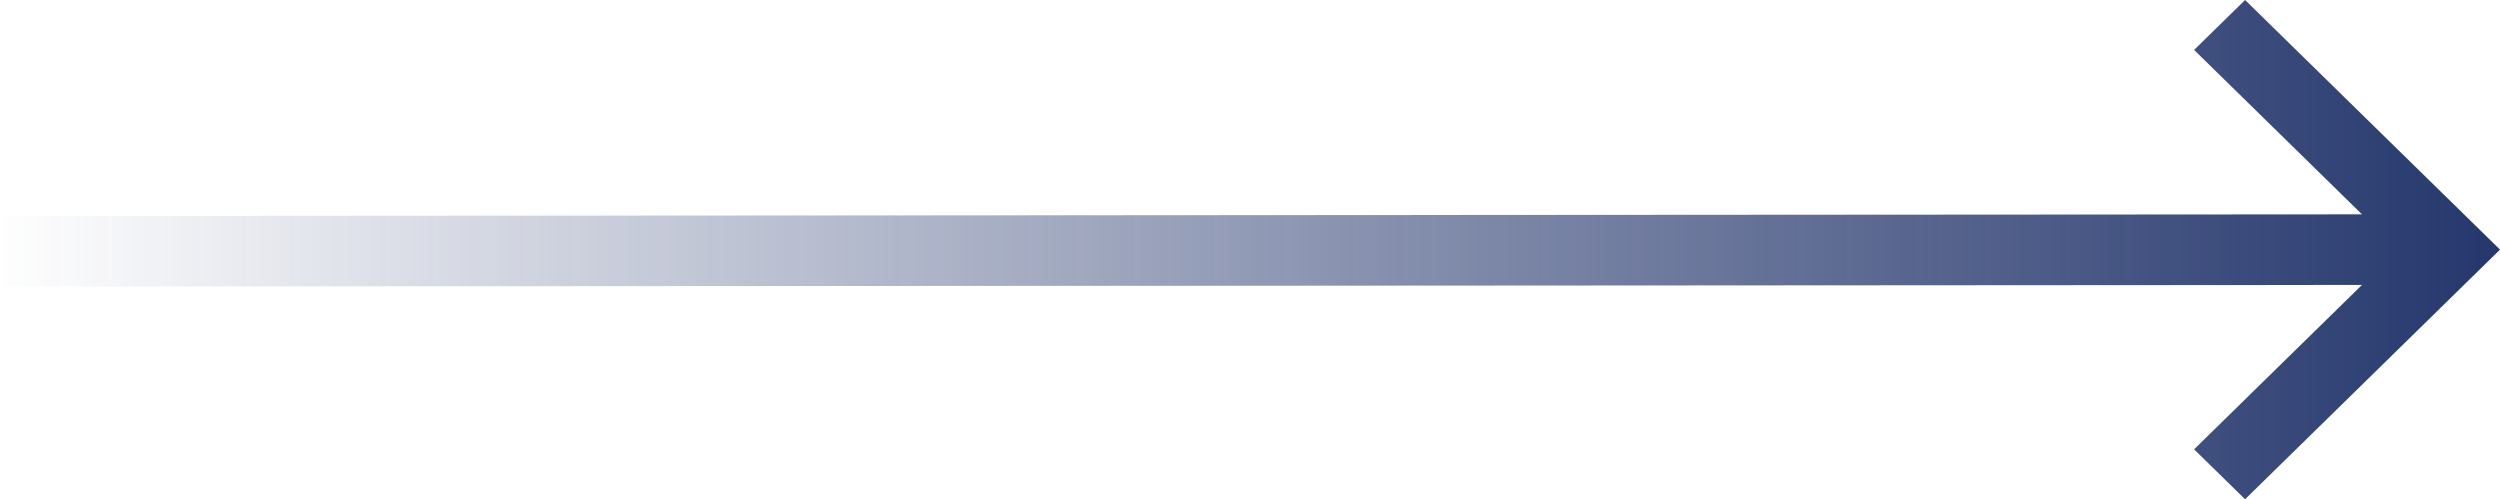 <svg xmlns="http://www.w3.org/2000/svg" xmlns:xlink="http://www.w3.org/1999/xlink" width="75.113" height="15" viewBox="0 0 75.113 15"><defs><linearGradient id="a" x1="1" y1="1" x2="0" y2="1" gradientUnits="objectBoundingBox"><stop offset="0" stop-color="#24366c"/><stop offset="1" stop-color="#24366c" stop-opacity="0"/></linearGradient></defs><path d="M7.913,0,6.381,1.5,11.425,6.44l-70.966.049V8.61l70.966-.049L6.381,13.5,7.913,15l7.659-7.5Z" transform="translate(59.541 0)" fill="url(#a)"/></svg>